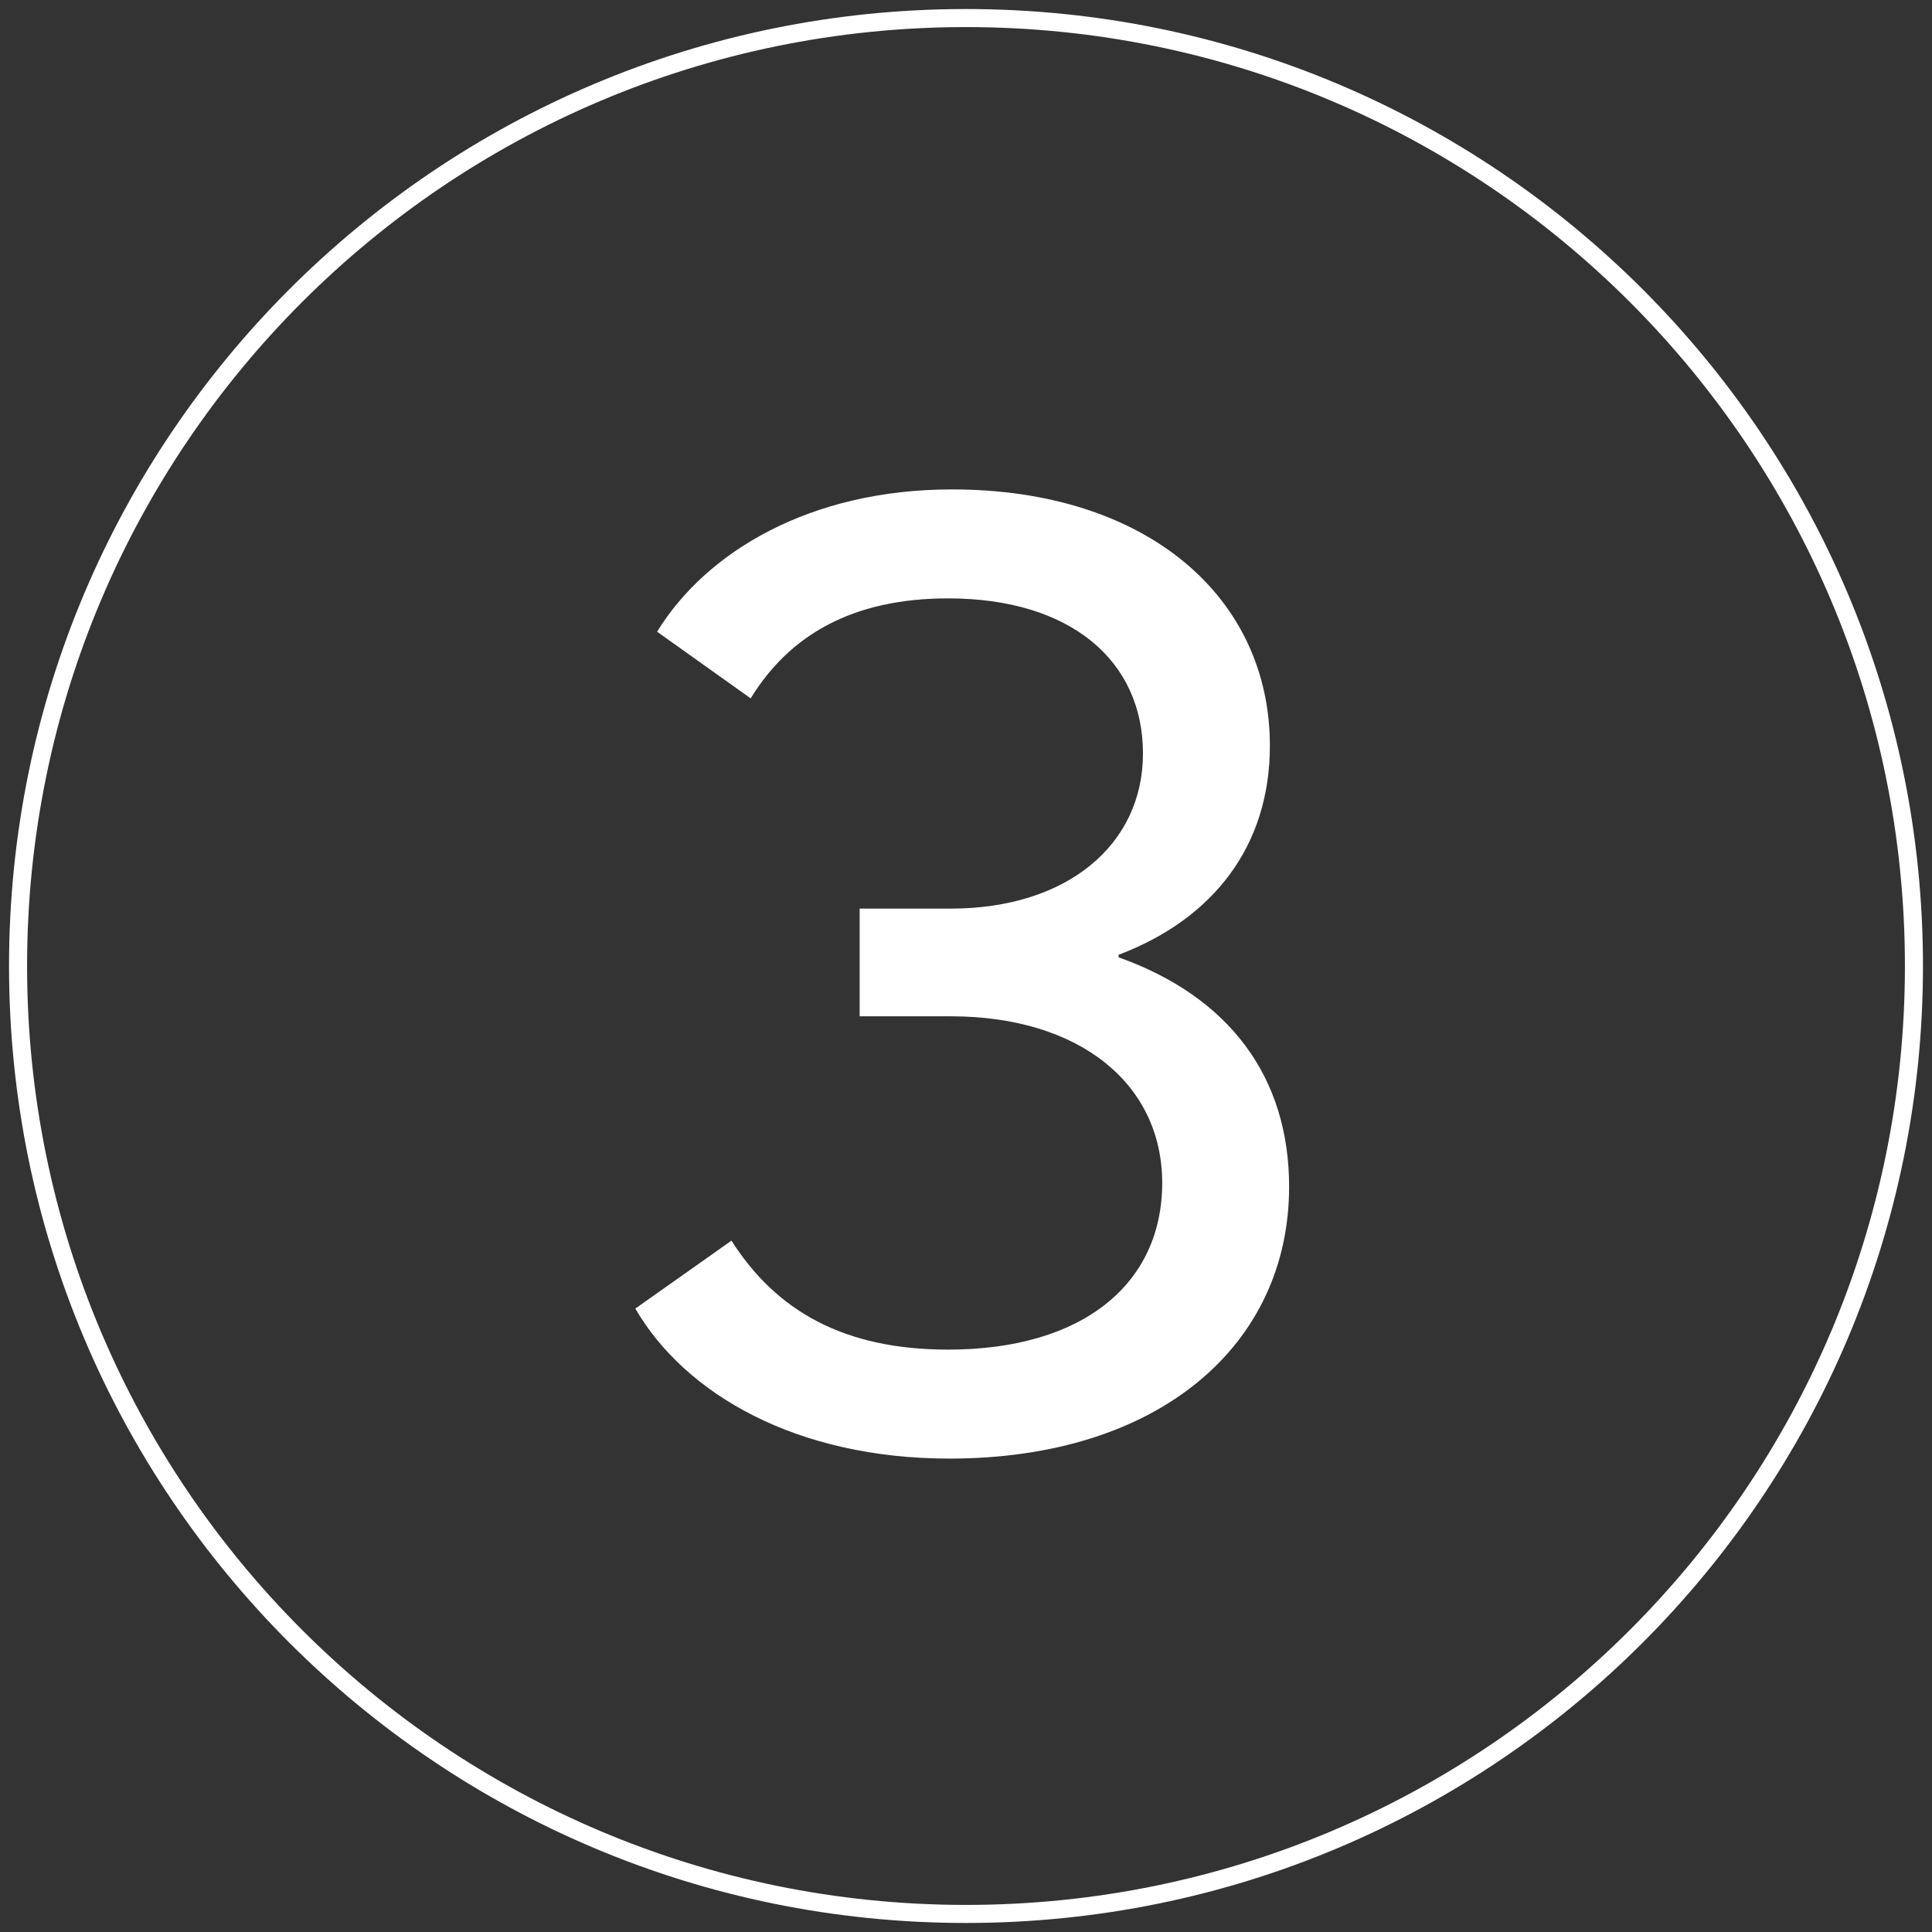 <?xml version="1.0" encoding="UTF-8"?>
<svg width="107px" height="107px" viewBox="0 0 107 107" version="1.1" xmlns="http://www.w3.org/2000/svg" xmlns:xlink="http://www.w3.org/1999/xlink">
    <rect x="0" y="0" width="107" height="107" fill="#333333" stroke="none"/>
    <!-- Generator: Sketch 63.1 (92452) - https://sketch.com -->
    <title>Group 3</title>
    <desc>Created with Sketch.</desc>
    <g id="Page-1" stroke="none" stroke-width="1" fill="none" fill-rule="evenodd">
        <g id="Mobile-Copy-5" transform="translate(-540, -99)" fill="#FFFFFF">
            <g id="Group-3" transform="translate(540, 99)">
                <path d="M53.5,106.5 C24.229,106.5 0.5,82.771 0.5,53.5 C0.5,24.229 24.229,0.5 53.5,0.5 C82.771,0.5 106.5,24.229 106.5,53.5 C106.5,82.771 82.771,106.5 53.5,106.5 Z M53.5,105.5 C82.219,105.5 105.5,82.219 105.5,53.5 C105.5,24.781 82.219,1.5 53.5,1.5 C24.781,1.5 1.5,24.781 1.5,53.5 C1.5,82.219 24.781,105.5 53.5,105.5 Z" id="Oval" fill-rule="nonzero"></path>
                <path d="M52.58,80.781 C44.131,80.781 37.954,77.231 35.185,72.474 L40.51,68.711 C42.995,72.616 46.758,74.746 52.509,74.746 C60.035,74.746 64.366,71.054 64.366,65.516 C64.366,60.049 59.822,56.286 52.651,56.286 L47.61,56.286 L47.61,50.322 L52.651,50.322 C59.112,50.322 63.301,46.772 63.301,41.731 C63.301,36.619 59.325,33.14 52.509,33.14 C47.184,33.14 43.705,35.199 41.575,38.678 L36.392,34.986 C39.09,30.584 44.841,27.105 52.722,27.105 C63.514,27.105 70.33,33.069 70.33,41.305 C70.33,46.843 67.206,50.89 61.952,52.878 L61.952,53.02 C68.129,55.221 71.395,59.694 71.395,65.729 C71.395,74.462 64.224,80.781 52.58,80.781 Z" id="3"></path>
            </g>
        </g>
    </g>
</svg>